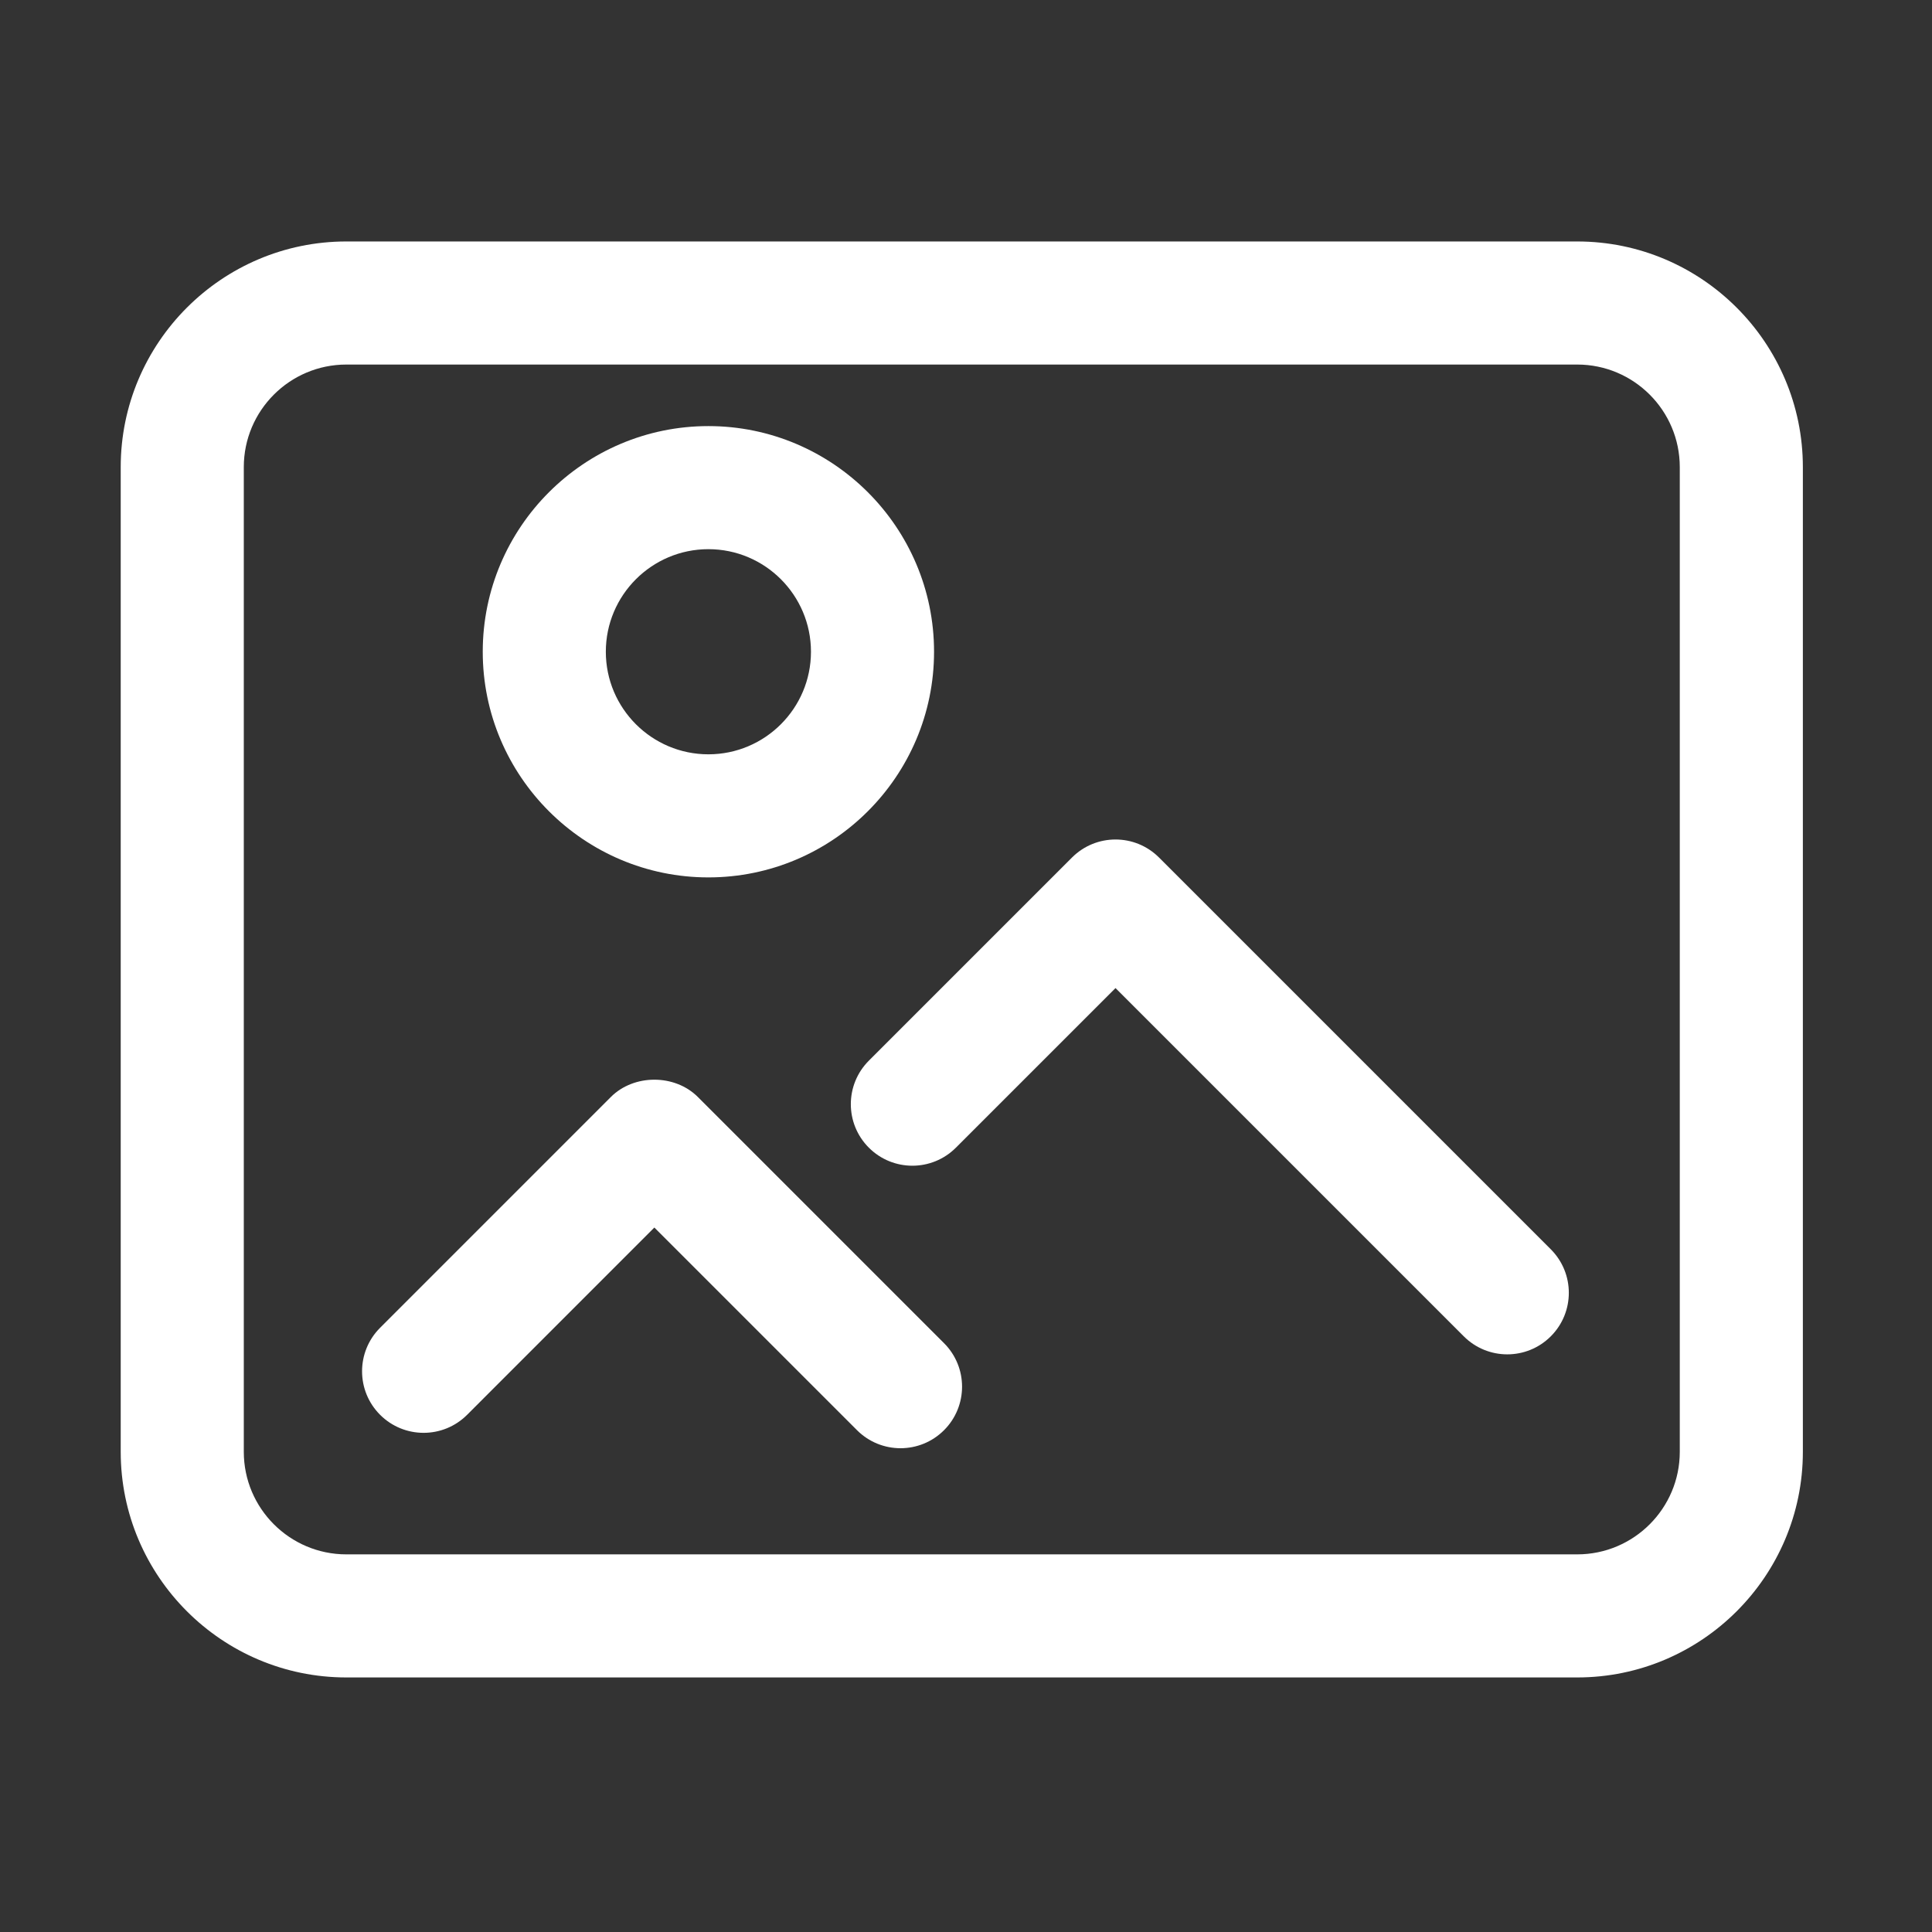 <?xml version="1.0" standalone="no"?><!DOCTYPE svg PUBLIC "-//W3C//DTD SVG 1.1//EN" "http://www.w3.org/Graphics/SVG/1.1/DTD/svg11.dtd"><svg t="1692341694172" class="icon" viewBox="0 0 1024 1024" version="1.1" xmlns="http://www.w3.org/2000/svg" p-id="70053" xmlns:xlink="http://www.w3.org/1999/xlink" width="100" height="100"><rect x="0" y="0" width="1024" height="1024" fill="#333333" stroke="none"/><path d="M835.955 889.082 183.583 889.082c-65.938 0-119.602-53.663-119.602-119.602L63.981 247.583c0-65.938 53.663-119.602 119.602-119.602l652.372 0c65.938 0 119.602 53.663 119.602 119.602l0 521.897C955.557 835.419 901.893 889.082 835.955 889.082zM183.583 193.219c-29.985 0-54.364 24.379-54.364 54.364l0 521.897c0 29.985 24.379 54.364 54.364 54.364l652.372 0c29.985 0 54.364-24.379 54.364-54.364L890.319 247.583c0-29.985-24.379-54.364-54.364-54.364L183.583 193.219z" fill="#ffffff" p-id="70054"></path><path d="M477.295 767.588c-8.346 0-16.691-3.186-23.062-9.557L346.82 650.619l-99.236 99.258c-12.741 12.741-33.383 12.741-46.125 0-12.741-12.741-12.741-33.383 0-46.125L323.758 581.432c12.232-12.232 33.893-12.232 46.125 0L500.357 711.907c12.741 12.741 12.741 33.383 0 46.125C493.986 764.403 485.641 767.588 477.295 767.588z" fill="#ffffff" p-id="70055"></path><path d="M798.89 717.835c-8.346 0-16.691-3.186-23.062-9.557l-184.584-184.584-84.605 84.605c-12.741 12.741-33.383 12.741-46.125 0-12.741-12.741-12.741-33.383 0-46.125l107.667-107.667c12.741-12.741 33.383-12.741 46.125 0L821.953 662.154c12.741 12.741 12.741 33.383 0 46.125C815.582 714.649 807.236 717.835 798.89 717.835z" fill="#ffffff" p-id="70056"></path><path d="M375.465 465.04c-65.938 0-119.602-53.663-119.602-119.602s53.663-119.602 119.602-119.602 119.602 53.663 119.602 119.602S441.403 465.04 375.465 465.04zM375.465 291.074c-29.985 0-54.364 24.379-54.364 54.364 0 29.985 24.379 54.364 54.364 54.364s54.364-24.379 54.364-54.364C429.83 315.454 405.45 291.074 375.465 291.074z" fill="#ffffff" p-id="70057"></path></svg>